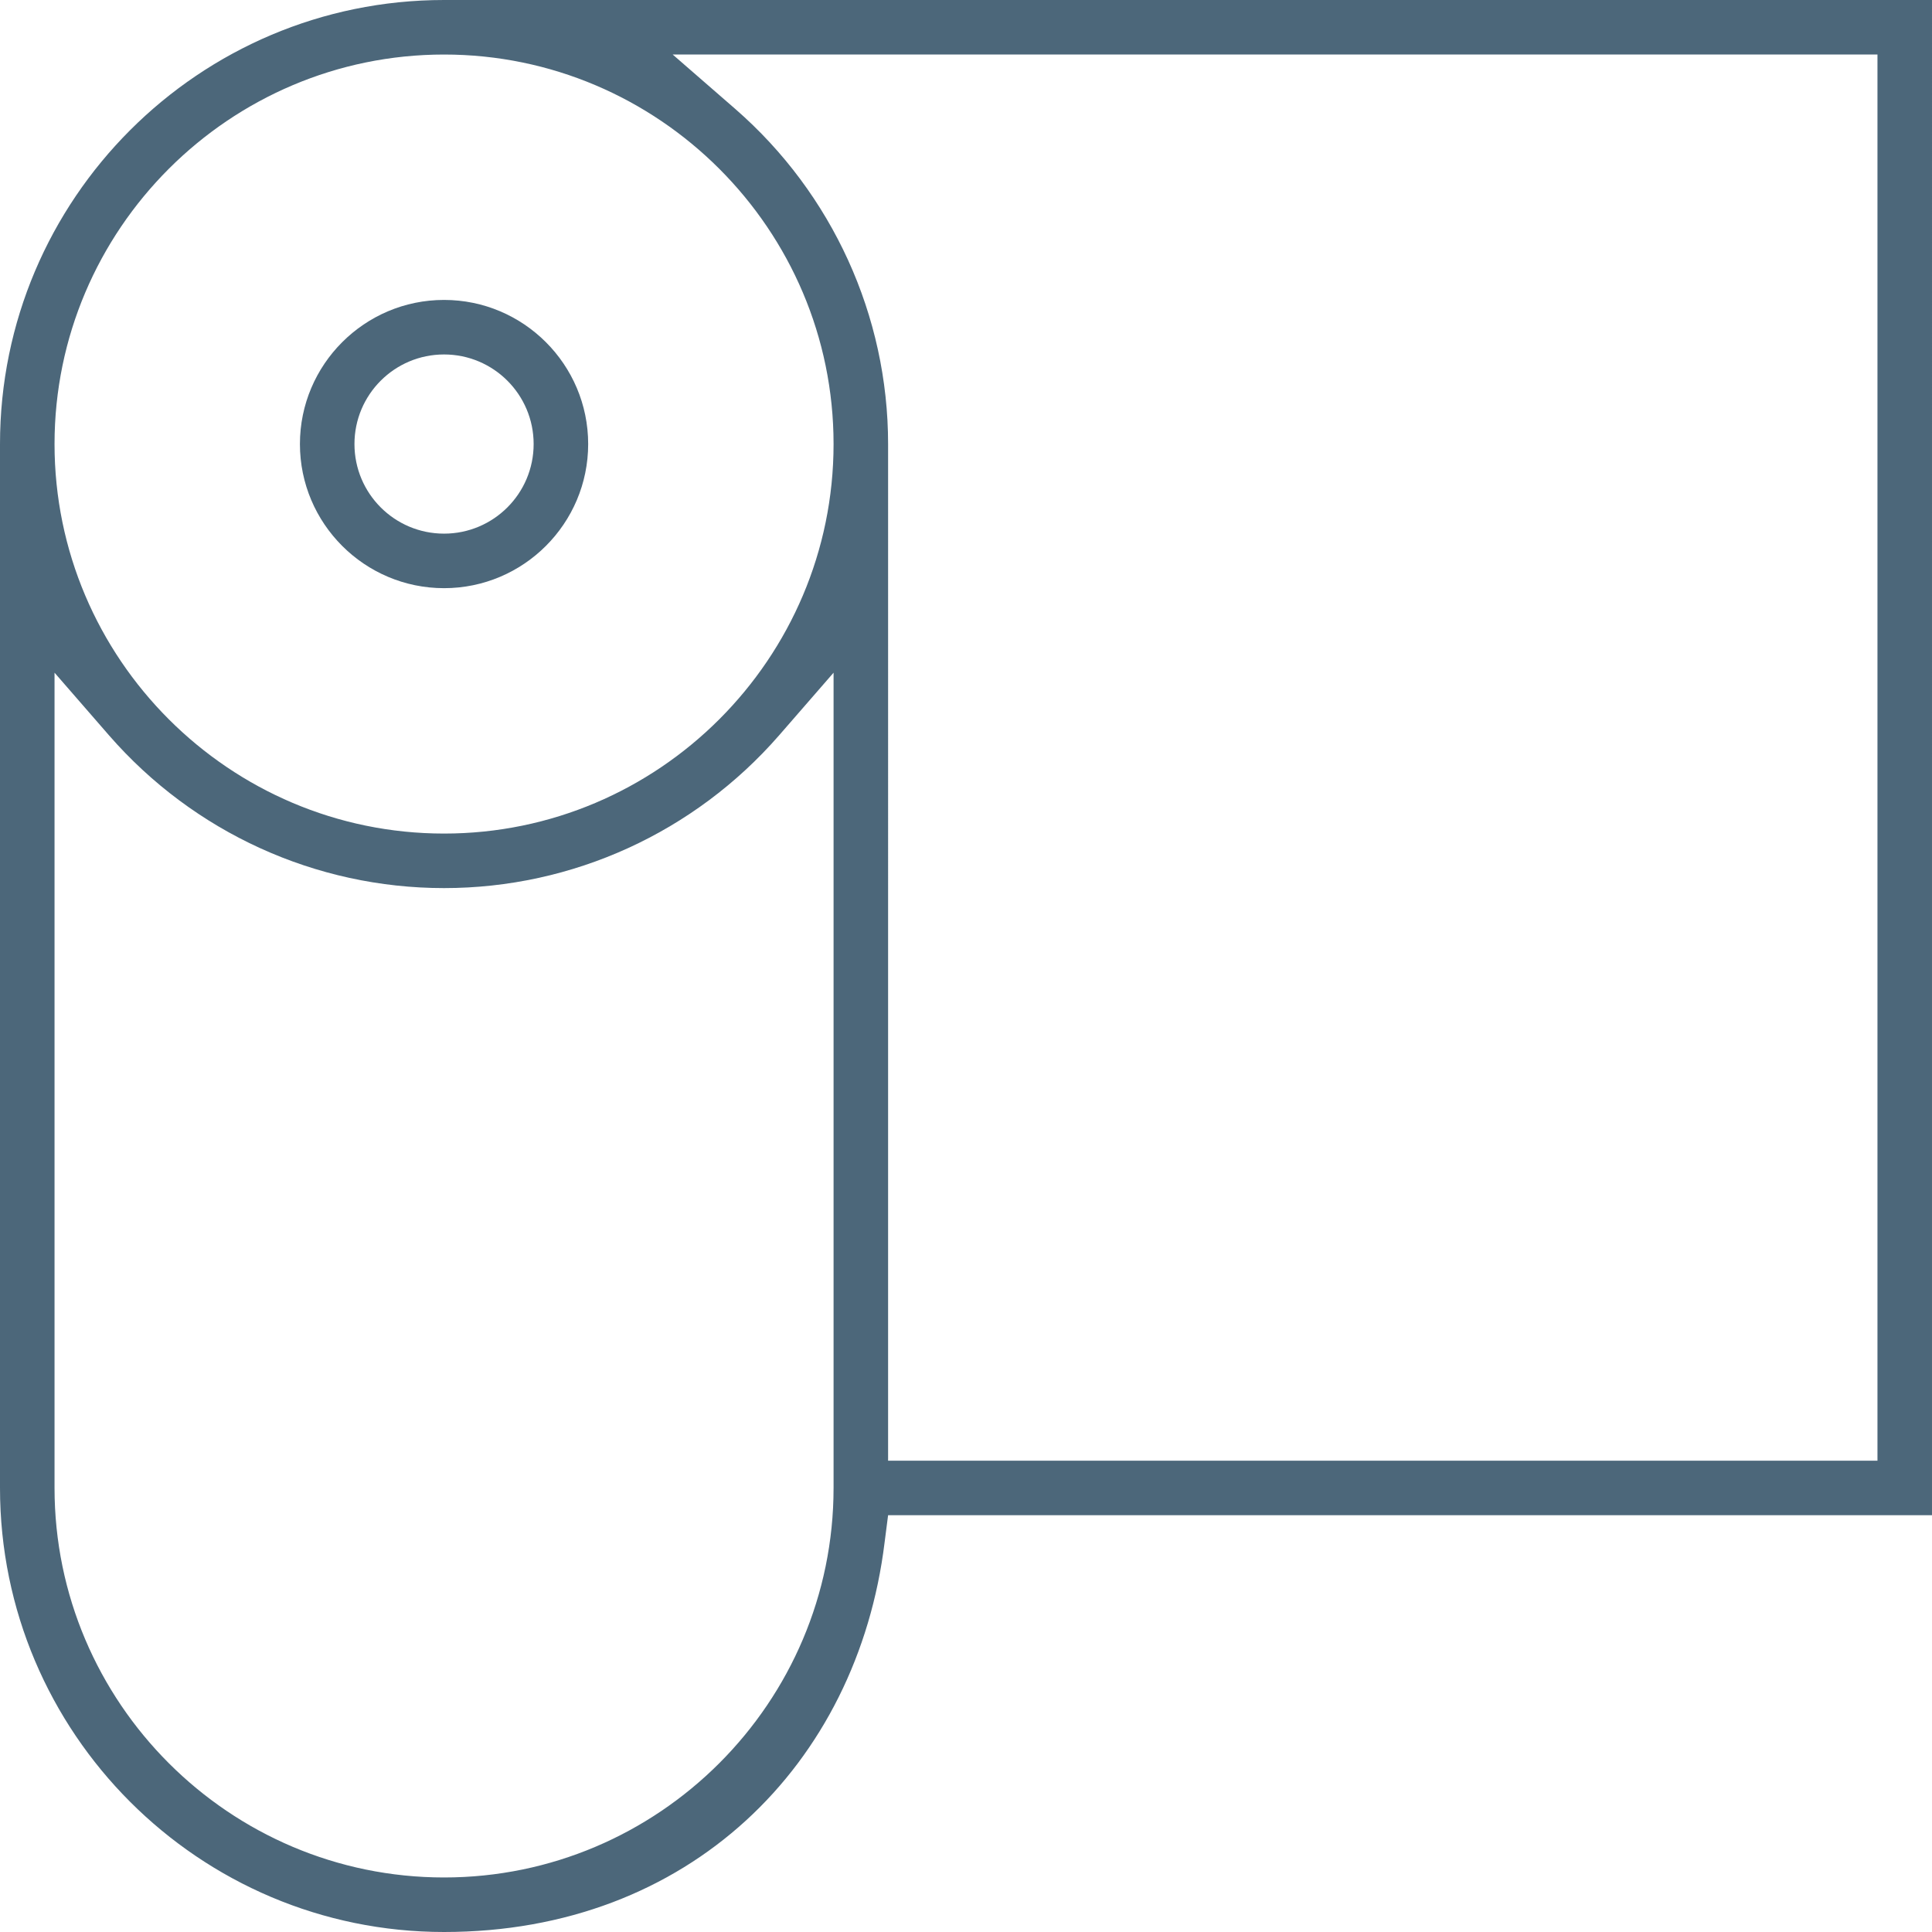 <?xml version="1.0" encoding="UTF-8"?>
<svg id="Capa_1" xmlns="http://www.w3.org/2000/svg" version="1.1" viewBox="0 0 496 496">
  <!-- Generator: Adobe Illustrator 29.3.0, SVG Export Plug-In . SVG Version: 2.1.0 Build 146)  -->
  <defs>
    <style>
      .st0 {
        fill: #4c677a;
      }
    </style>
  </defs>
  <path class="st0" d="M114,77c-20.4,0-37,16.6-37,37s16.6,37,37,37,37-16.6,37-37-16.6-37-37-37ZM114,137c-12.7,0-23-10.3-23-23s10.3-23,23-23,23,10.3,23,23-10.3,23-23,23Z"/>
  <path class="st0" d="M0,114v268c0,62.9,51.1,114,114,114s106.1-43,113.1-100l.9-7h268V0H114C51.1,0,0,51.1,0,114ZM214,382c0,55.1-44.9,100-100,100S14,437.1,14,382v-209.3l14,16.1c21.7,24.9,53,39.2,86,39.2s64.3-14.3,86-39.2l14-16.1v209.3ZM114,214c-55.1,0-100-44.9-100-100S58.9,14,114,14s100,44.9,100,100-44.9,100-100,100ZM482,14v361h-254V114c0-32.9-14.3-64.3-39.2-86l-16.1-14h309.3Z"/>
</svg>
